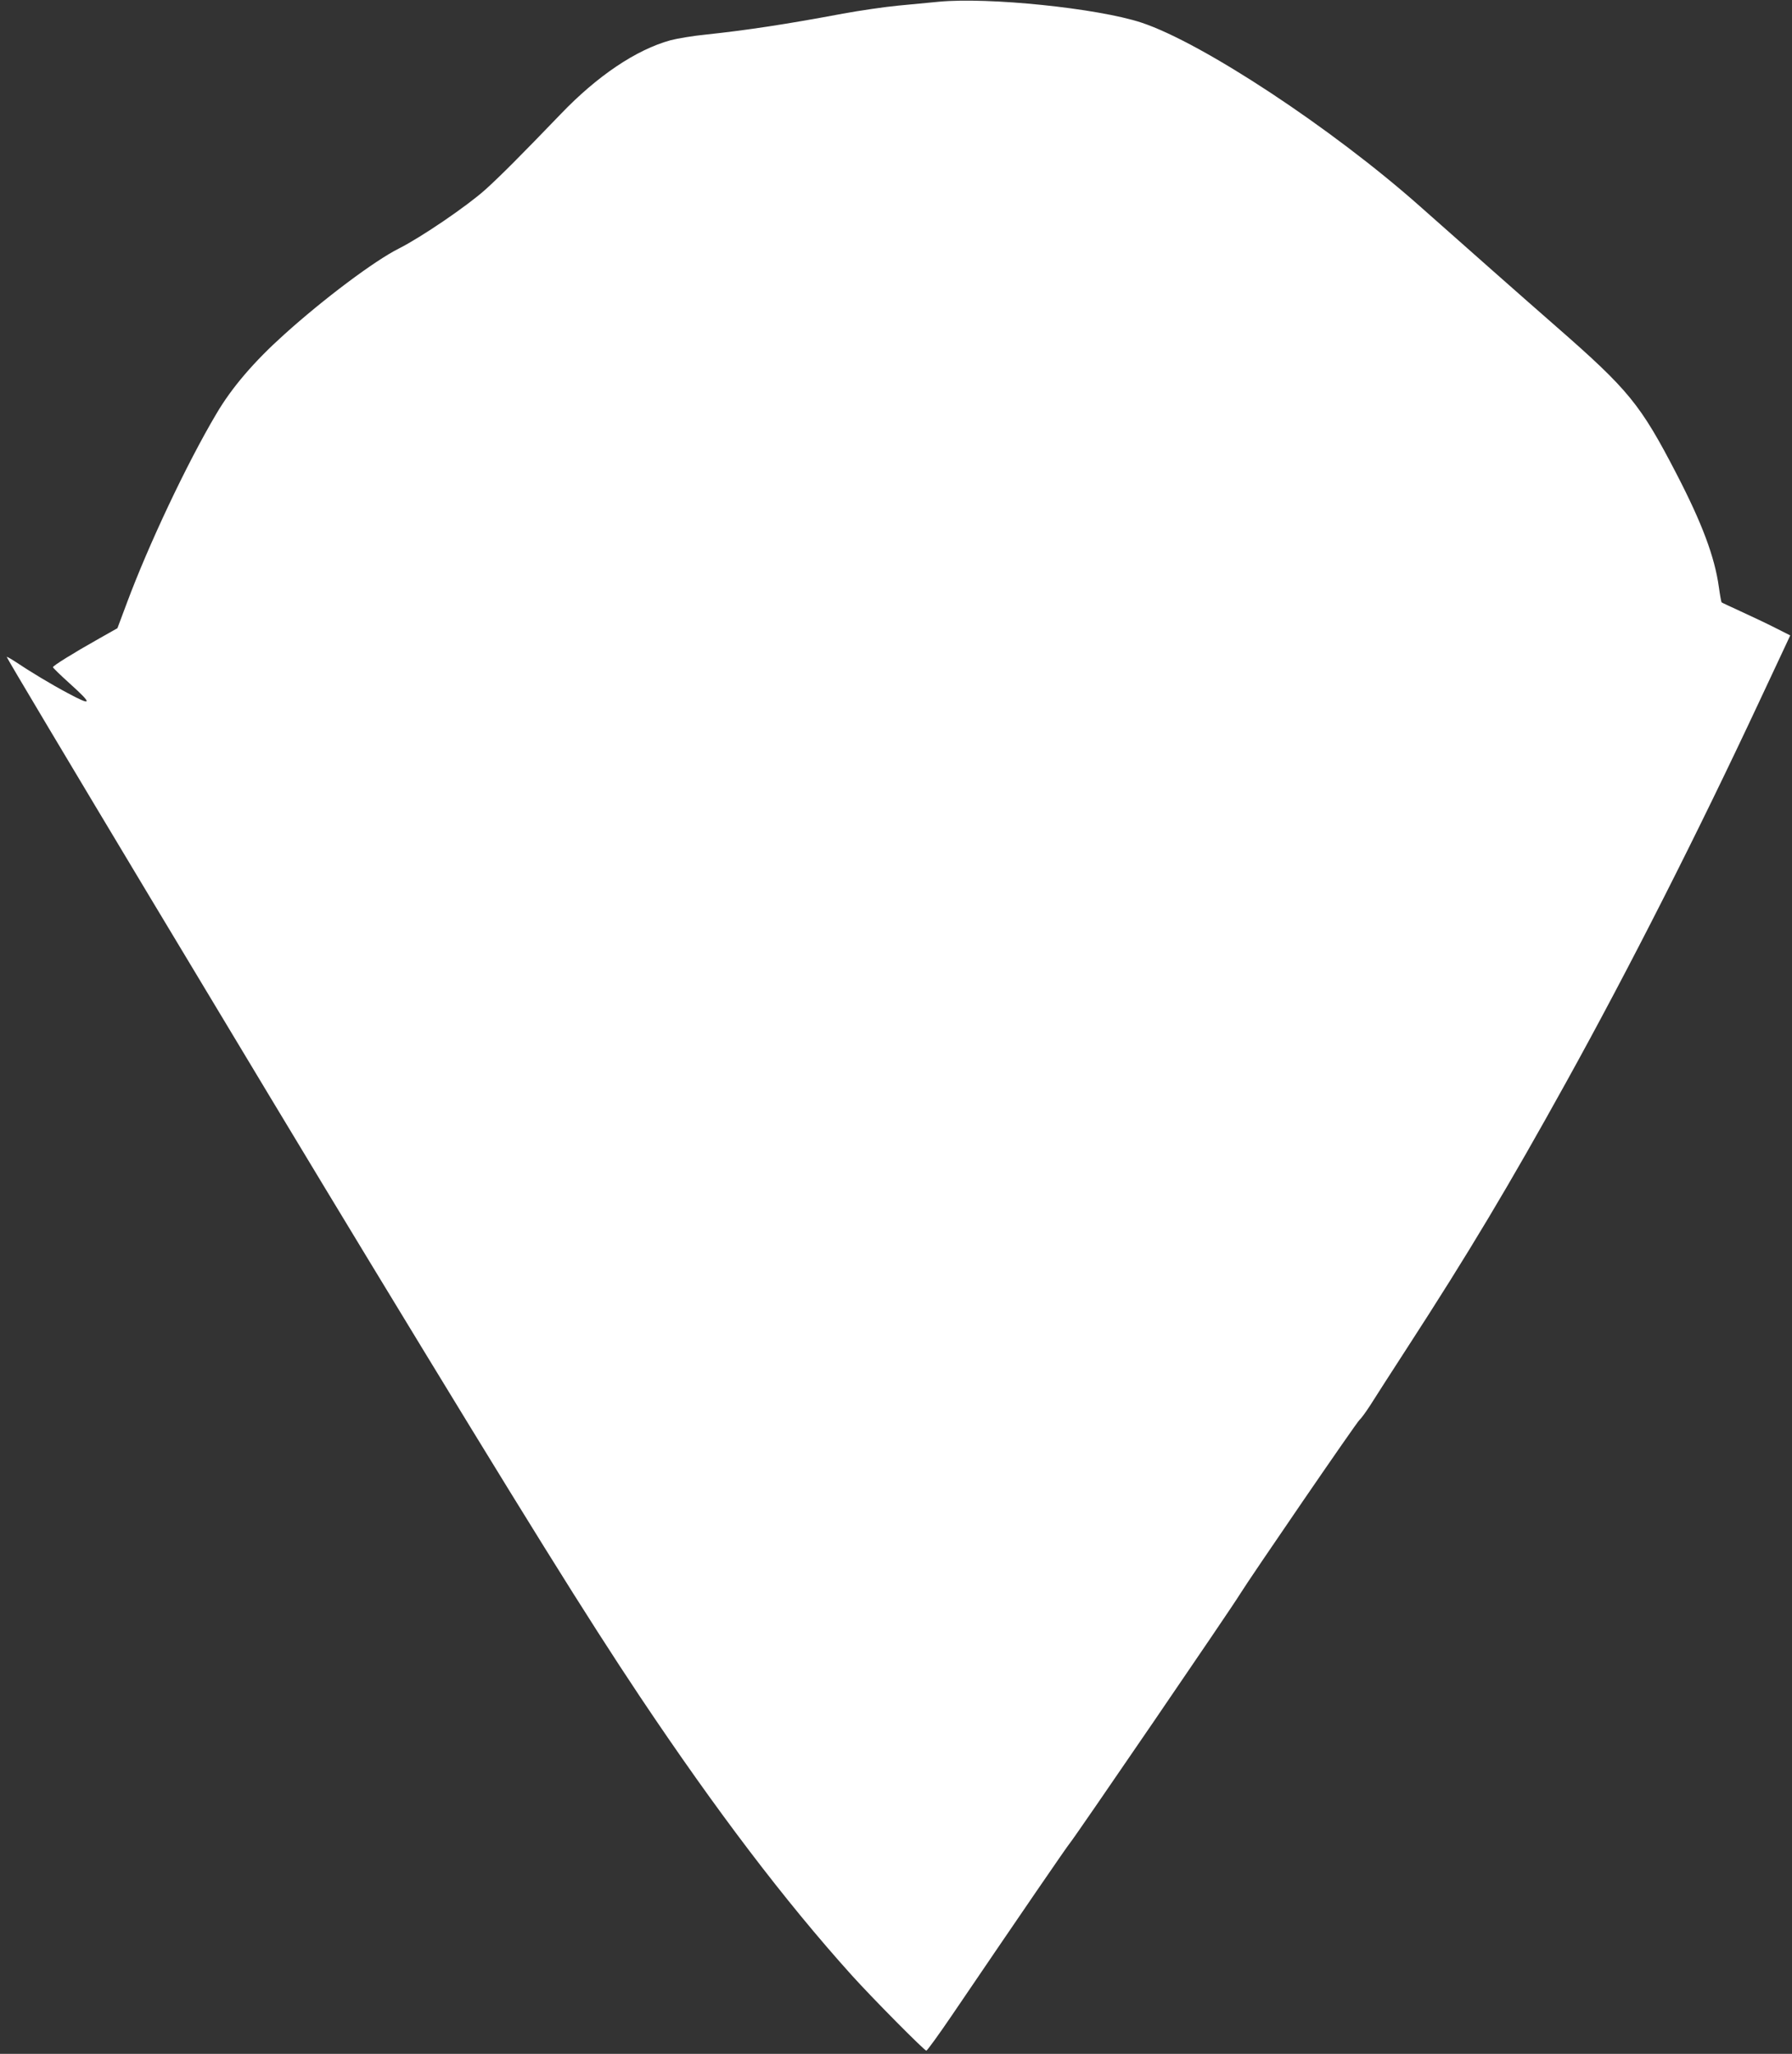 <?xml version="1.0" standalone="no"?>
<!DOCTYPE svg PUBLIC "-//W3C//DTD SVG 20010904//EN"
 "http://www.w3.org/TR/2001/REC-SVG-20010904/DTD/svg10.dtd">
<svg version="1.0" xmlns="http://www.w3.org/2000/svg"
 width="1117pt" height="1280pt" viewBox="0 0 1117 1280"
 preserveAspectRatio="xMidYMid meet">
<rect x="0" y="0" width="1117" height="1280" fill="#333333" stroke="none"/>
<g transform="translate(0,1280) scale(0.1,-0.1)"
fill="#ffffff" stroke="none">
<path d="M5850 12789 c-52 -5 -165 -16 -251 -24 -85 -8 -241 -31 -345 -50
-352 -66 -597 -103 -850 -130 -83 -8 -184 -25 -225 -36 -214 -59 -456 -222
-684 -460 -254 -264 -378 -388 -470 -471 -115 -103 -400 -297 -539 -367 -150
-75 -468 -313 -716 -537 -186 -167 -326 -330 -422 -494 -184 -310 -423 -817
-558 -1180 l-58 -155 -115 -65 c-160 -90 -287 -169 -287 -178 0 -4 47 -50 105
-102 143 -129 141 -142 -12 -60 -102 54 -238 136 -324 194 -29 19 -55 34 -57
32 -5 -5 1633 -2734 2260 -3766 988 -1627 1355 -2216 1688 -2715 473 -707 901
-1271 1319 -1735 126 -140 453 -470 465 -470 6 1 77 99 158 218 436 642 722
1059 738 1077 23 25 1010 1468 1059 1550 63 102 733 1080 746 1087 7 5 37 45
66 90 29 46 131 205 227 353 388 598 638 1017 994 1660 395 713 821 1554 1205
2375 58 124 125 267 149 318 l43 92 -97 49 c-53 27 -149 72 -212 101 -63 29
-117 54 -119 56 -2 2 -10 45 -17 96 -26 187 -104 396 -263 703 -226 436 -298
524 -751 920 -195 170 -578 509 -850 750 -548 486 -1355 1018 -1735 1144 -273
90 -955 160 -1265 130z"/>
</g>
</svg>
